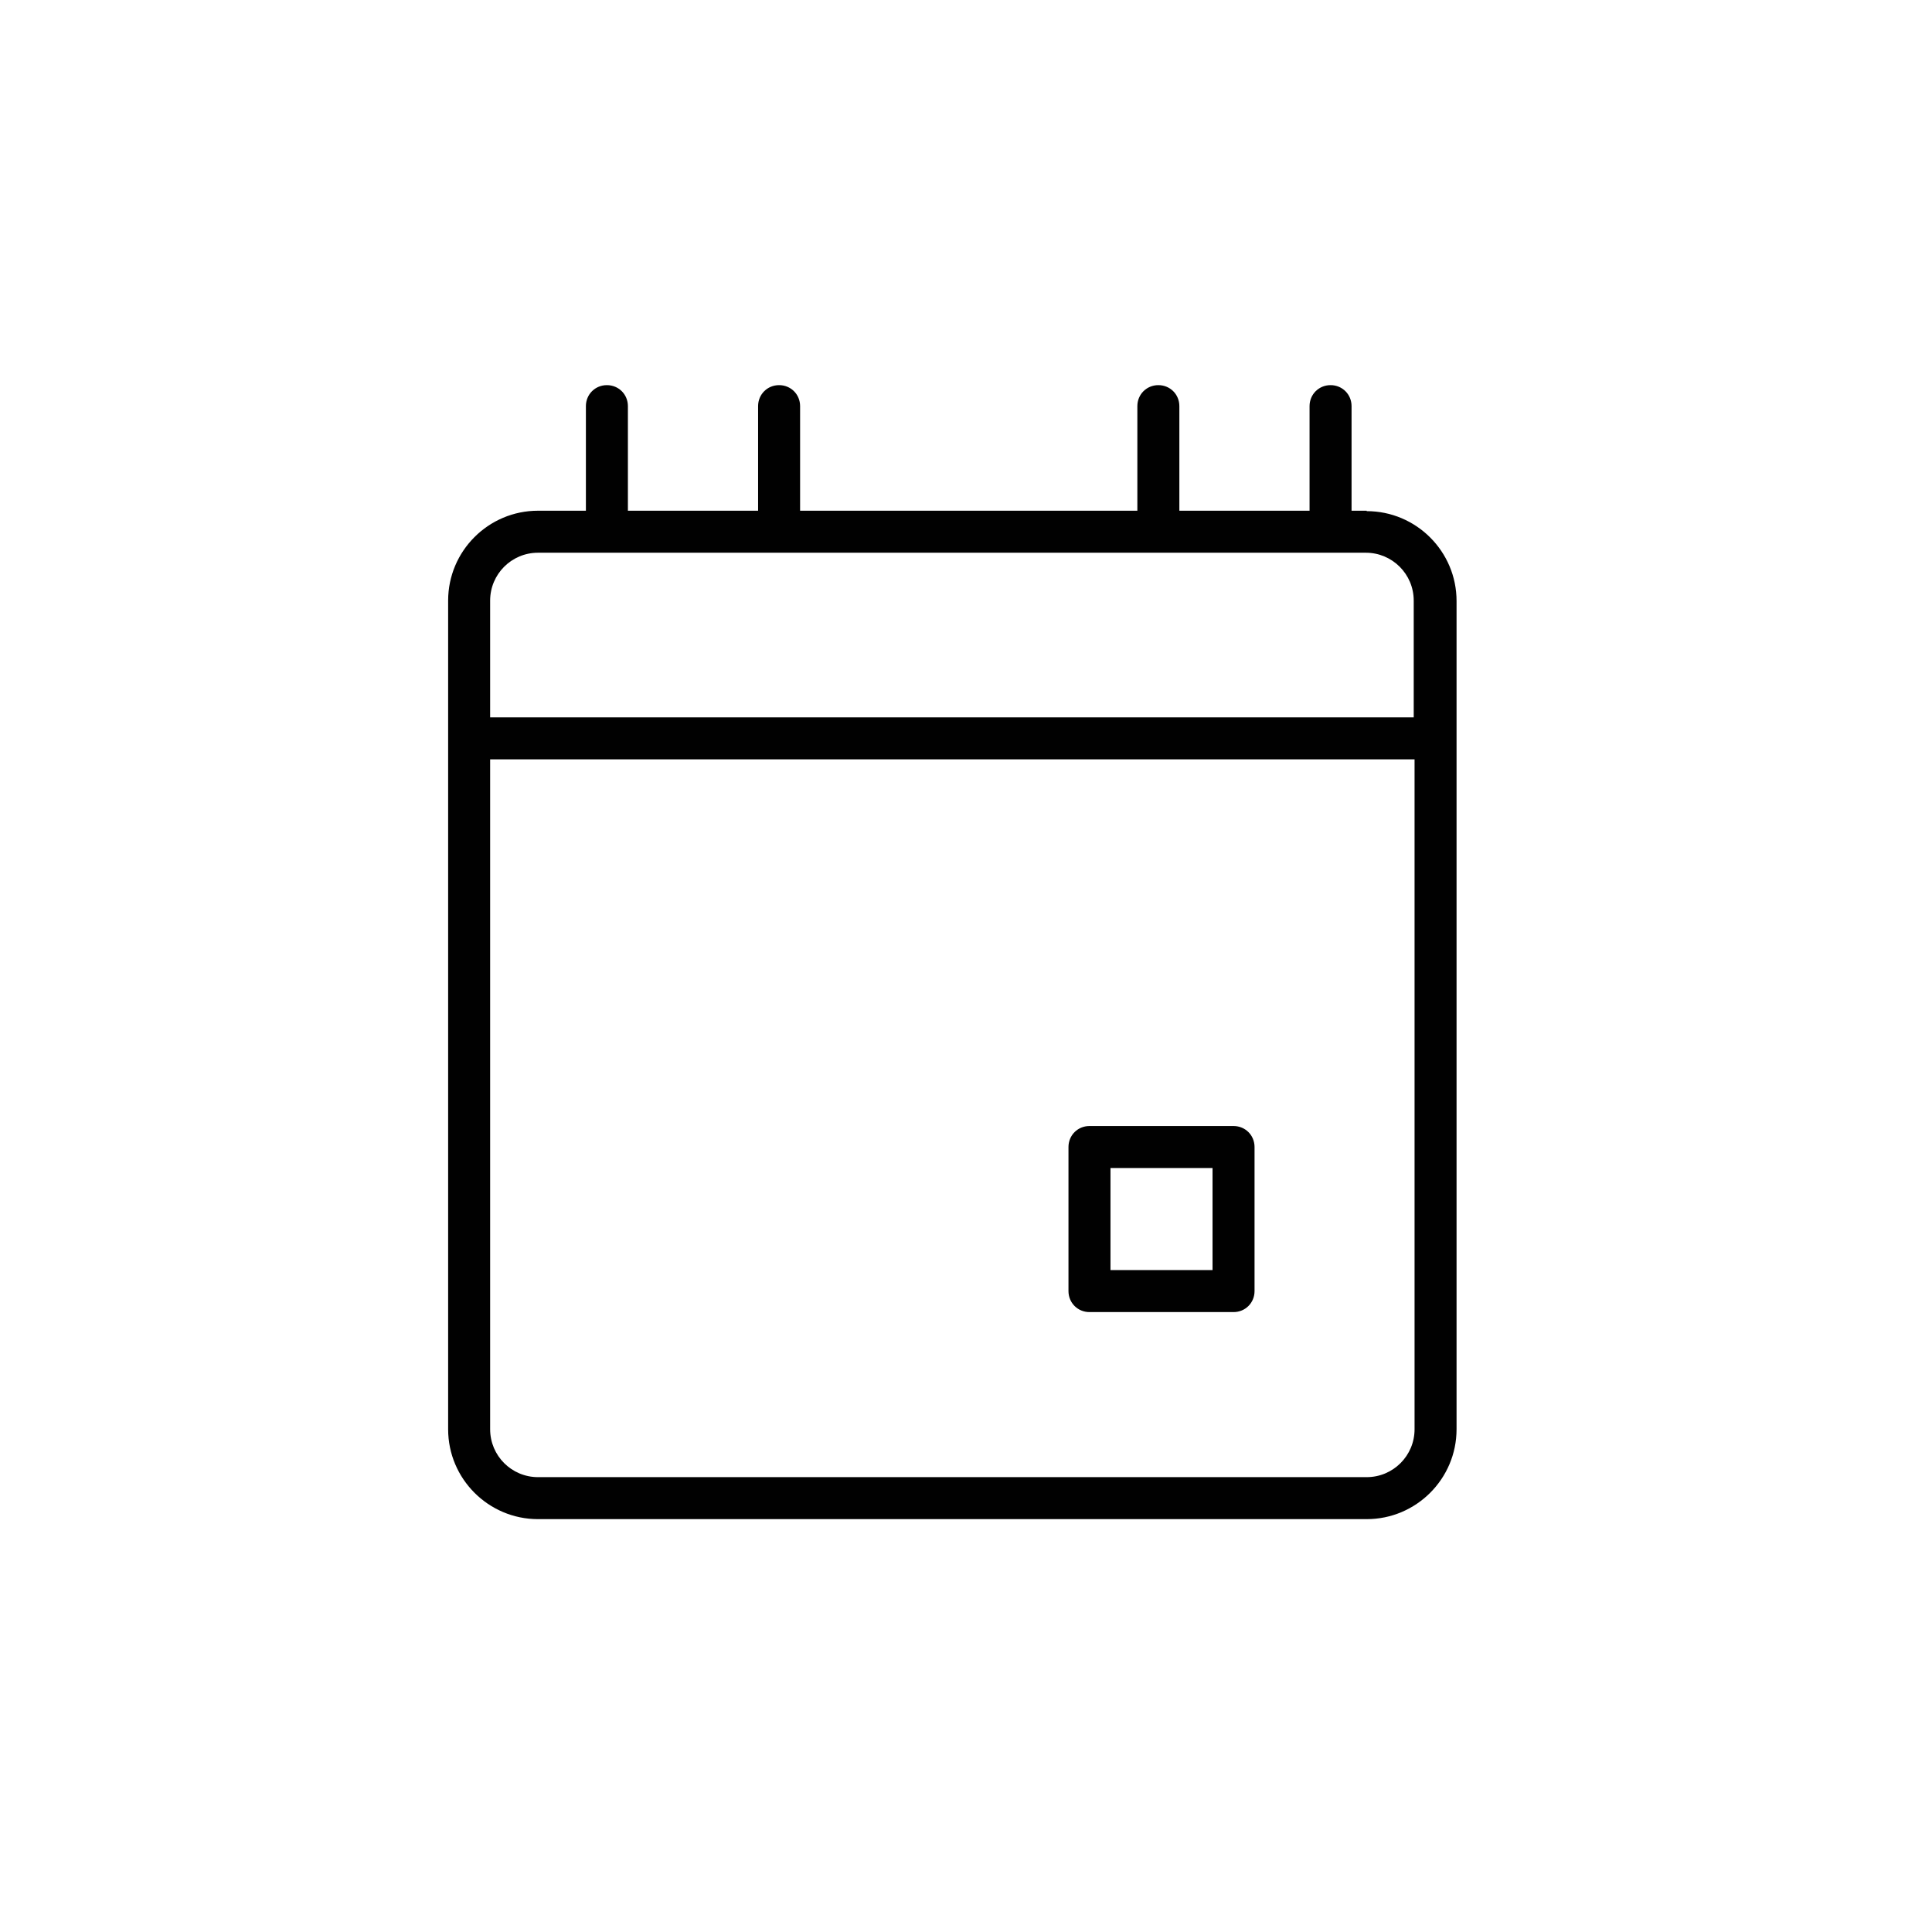 <?xml version="1.0" encoding="UTF-8"?>
<!-- Generator: Adobe Illustrator 27.4.1, SVG Export Plug-In . SVG Version: 6.00 Build 0)  -->
<svg xmlns="http://www.w3.org/2000/svg" xmlns:xlink="http://www.w3.org/1999/xlink" version="1.1" id="Ebene_1" x="0px" y="0px" viewBox="0 0 46 46" style="enable-background:new 0 0 46 46;" xml:space="preserve">
<style type="text/css">
	.st0{fill:#010101;}
</style>
<path class="st0" d="M32.54,12.16h-0.36V9.67c0-0.28-0.22-0.5-0.5-0.5c-0.28,0-0.5,0.22-0.5,0.5v2.49h-3.1V9.67  c0-0.28-0.22-0.5-0.5-0.5c-0.28,0-0.5,0.22-0.5,0.5v2.49h-8.03V9.67c0-0.28-0.22-0.5-0.5-0.5s-0.5,0.22-0.5,0.5v2.49h-3.1V9.67  c0-0.28-0.22-0.5-0.5-0.5c-0.28,0-0.5,0.22-0.5,0.5v2.49h-1.14c-1.18,0-2.14,0.96-2.14,2.14v19.73c0,1.18,0.96,2.14,2.14,2.14h19.73  c1.18,0,2.14-0.96,2.14-2.14V14.31c0-1.18-0.96-2.14-2.14-2.14V12.16z M12.81,13.16h1.64h4.1h9.02h4.1h0.85  c0.63,0,1.14,0.51,1.14,1.14v2.78H11.67V14.3C11.67,13.67,12.18,13.16,12.81,13.16z M32.54,35.17H12.81c-0.63,0-1.14-0.51-1.14-1.14  V18.08h22.01v15.95C33.68,34.66,33.17,35.17,32.54,35.17z M29.37,26.81h-3.43c-0.28,0-0.5,0.22-0.5,0.5v3.43  c0,0.28,0.22,0.5,0.5,0.5h3.43c0.28,0,0.5-0.22,0.5-0.5v-3.43C29.87,27.03,29.65,26.81,29.37,26.81z M28.87,30.24h-2.43v-2.43h2.43  V30.24z"></path>
</svg>
